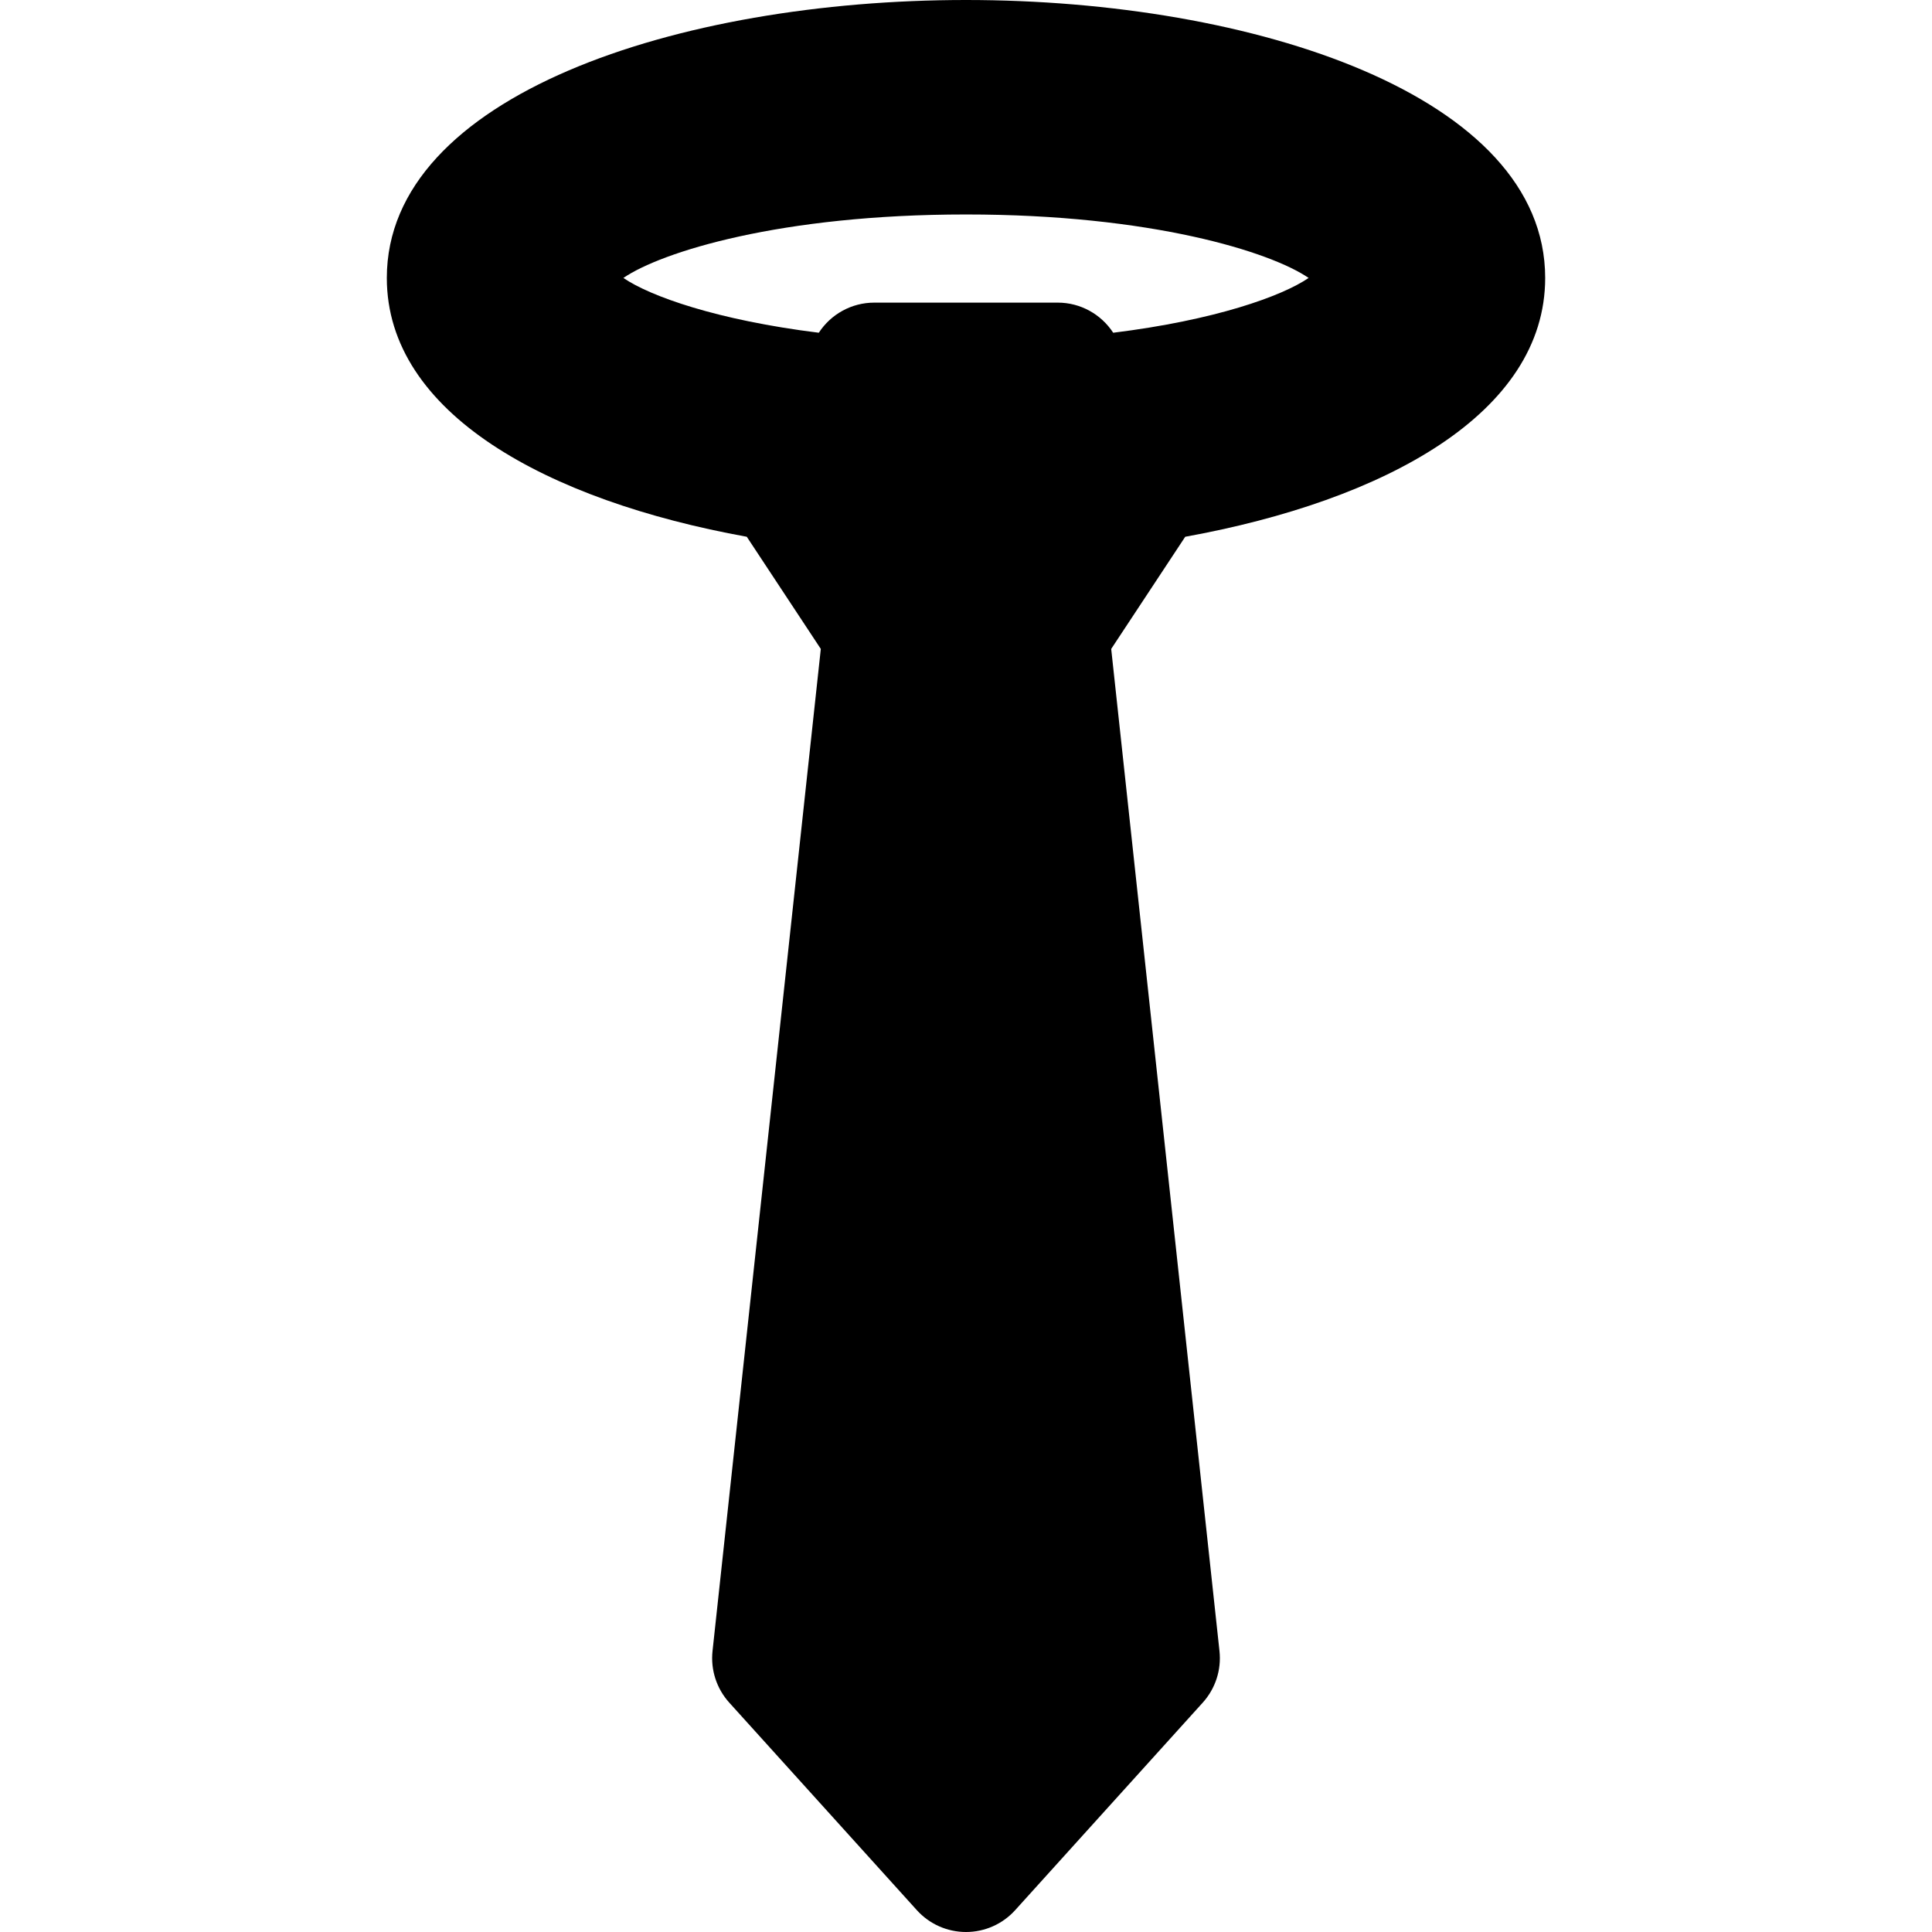 <?xml version="1.0" encoding="iso-8859-1"?>
<!-- Uploaded to: SVG Repo, www.svgrepo.com, Generator: SVG Repo Mixer Tools -->
<!DOCTYPE svg PUBLIC "-//W3C//DTD SVG 1.1//EN" "http://www.w3.org/Graphics/SVG/1.1/DTD/svg11.dtd">
<svg fill="#000000" height="800px" width="800px" version="1.1" id="Capa_1" xmlns="http://www.w3.org/2000/svg" xmlns:xlink="http://www.w3.org/1999/xlink" 
	 viewBox="0 0 218.711 218.711" xml:space="preserve">
<path d="M174.921,31.465C174.921,10.808,141.937,0,109.356,0C76.774,0,43.79,10.808,43.79,31.465
	c0,15.306,18.113,25.198,40.749,29.299l8.38,12.698L80.661,186.908c-0.229,2.126,0.459,4.248,1.893,5.835l21.238,23.497
	c1.422,1.573,3.443,2.471,5.564,2.471s4.142-0.897,5.564-2.471l21.238-23.497c1.434-1.587,2.122-3.709,1.893-5.835L125.793,73.461
	l8.38-12.697C156.808,56.663,174.921,46.771,174.921,31.465z M126.019,37.668c-1.381-2.116-3.732-3.409-6.271-3.409H98.963
	c-2.539,0-4.89,1.292-6.271,3.408c-11.518-1.426-19.087-4.13-22.123-6.203c4.318-2.949,17.773-7.186,38.787-7.186
	s34.469,4.236,38.787,7.186C145.107,33.538,137.538,36.242,126.019,37.668z"/>
</svg>